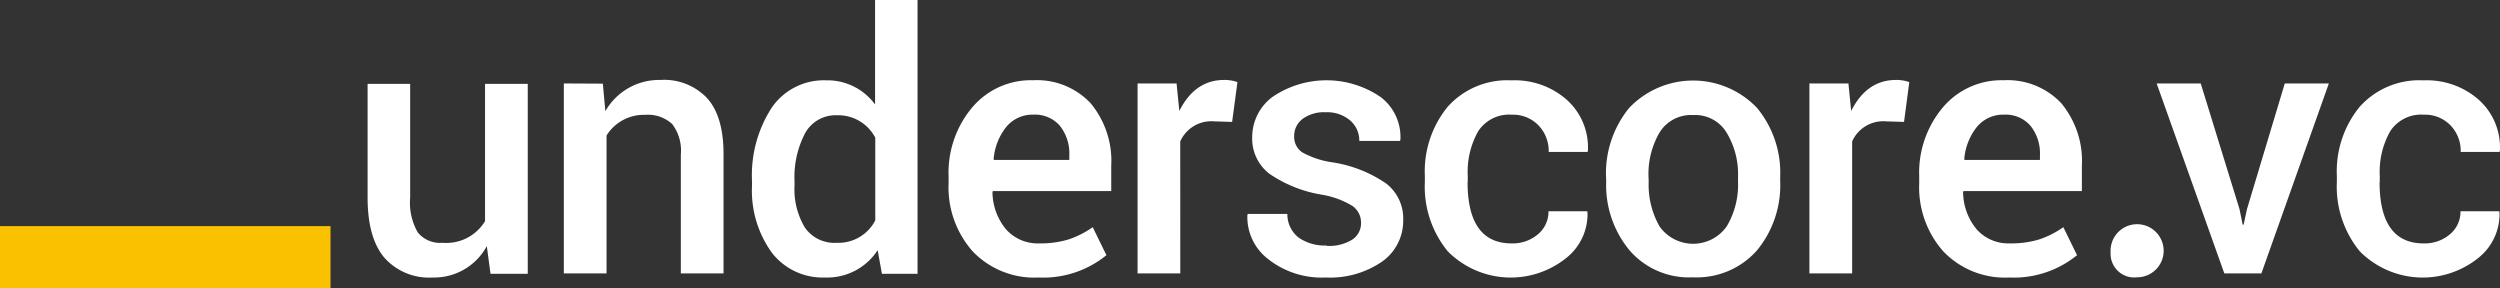 <svg xmlns="http://www.w3.org/2000/svg" width="1728.558" height="199.407" viewBox="0 0 1728.558 199.407">
  <rect x="0" y="0" width="1728.558" height="199.407" fill="#333333" stroke="none"/>
  <g id="Group_6172" data-name="Group 6172" transform="translate(-335.709 -334.547)">
    <path id="Path_93" data-name="Path 93" d="M1813.338,526.271a16.328,16.328,0,0,1-18.29-17.164,18.351,18.351,0,1,1,19.5,17.126C1814.145,526.259,1813.741,526.271,1813.338,526.271Z" fill="#fff"/>
    <path id="Path_94" data-name="Path 94" d="M634.8,526.424A41.266,41.266,0,0,1,601.5,512.74q-11.622-13.7-11.622-41.6V392.523H619.3v78.75a41.048,41.048,0,0,0,5.334,24.064,19.915,19.915,0,0,0,17.048,7.084,31.325,31.325,0,0,0,29.4-14.962V392.523h29.527V523.855H674.859L672.3,504.709A41.413,41.413,0,0,1,634.8,526.424Z" fill="#fff"/>
    <path id="Path_95" data-name="Path 95" d="M792.427,389.826A40.91,40.91,0,0,1,824.719,402.5q11.261,12.675,11.261,38.537v82.524H806.453v-82.23a30.092,30.092,0,0,0-6-21.037,24.834,24.834,0,0,0-18.81-6.337,30.279,30.279,0,0,0-26.56,14.3V523.58H725.556V392.248l26.97.141,1.75,19.005A42.817,42.817,0,0,1,792.427,389.826Z" fill="#fff"/>
    <path id="Path_96" data-name="Path 96" d="M855.677,462.618v-2.557a86.072,86.072,0,0,1,13.555-50.967,43.667,43.667,0,0,1,37.681-19.011A40.812,40.812,0,0,1,940.758,406.8V334.547h29.361V523.855H945.5l-2.966-16.32A41.557,41.557,0,0,1,906.2,526.418a44.345,44.345,0,0,1-36.947-17.33A73.343,73.343,0,0,1,855.677,462.618Zm29.4-2.557v2.557a51.133,51.133,0,0,0,7.206,29.361A24.828,24.828,0,0,0,914.2,502.427a28.706,28.706,0,0,0,26.694-15.5V429.751a28.863,28.863,0,0,0-26.425-15.506,24.039,24.039,0,0,0-22.021,12.27,65.228,65.228,0,0,0-7.371,33.564Z" fill="#fff"/>
    <path id="Path_97" data-name="Path 97" d="M1100.808,510.911a69.19,69.19,0,0,1-46.917,15.513,59,59,0,0,1-45.645-18.076A66.674,66.674,0,0,1,991.59,461.29v-4.85a69.934,69.934,0,0,1,16.381-47.67,52.961,52.961,0,0,1,42-18.736,50.951,50.951,0,0,1,39.84,15.9,62.5,62.5,0,0,1,14.234,43.351v17.39H1022.2l-.269.679a40.77,40.77,0,0,0,9.371,25.753,29.266,29.266,0,0,0,23.128,9.714,66.152,66.152,0,0,0,20.021-2.7,63.569,63.569,0,0,0,16.785-8.5l9.439,19.287Zm-25.752-68.9a30.586,30.586,0,0,0-6.539-20.5,22.633,22.633,0,0,0-18.192-7.689,23.477,23.477,0,0,0-18.816,8.429,40.839,40.839,0,0,0-8.766,22.186l.141.673h52.178Z" fill="#fff"/>
    <path id="Path_98" data-name="Path 98" d="M1151.781,523.586h-29.527V392.254h26.97l1.884,19.018q10.791-21.441,31.013-21.44a26.41,26.41,0,0,1,9.176,1.486l-3.671,27.527-12.539-.4a23.513,23.513,0,0,0-23.33,13.885Z" fill="#fff"/>
    <path id="Path_99" data-name="Path 99" d="M1270.646,500.255a13.5,13.5,0,0,0,6.117-11.622,13.928,13.928,0,0,0-6-11.732,59.841,59.841,0,0,0-21.507-7.818,89.354,89.354,0,0,1-36-14.5,30.585,30.585,0,0,1-11.733-25.416,34.55,34.55,0,0,1,14.069-27.642,66.319,66.319,0,0,1,74.829.2,34.687,34.687,0,0,1,13.555,29.46l-.269.807h-28.144a18.2,18.2,0,0,0-6.331-14.154,24.288,24.288,0,0,0-16.791-5.671,25.03,25.03,0,0,0-16.179,4.655,14.621,14.621,0,0,0-5.726,11.867,12.882,12.882,0,0,0,5.456,11.127,60.435,60.435,0,0,0,21.238,7.01,89.108,89.108,0,0,1,36.953,14.638,30.5,30.5,0,0,1,11.732,25.141,34.43,34.43,0,0,1-14.564,28.792,63.445,63.445,0,0,1-39.1,11.011,59.624,59.624,0,0,1-39.644-12.675,36.578,36.578,0,0,1-14.424-30.474l.27-.808h27.373a20.384,20.384,0,0,0,7.891,16.449,31.68,31.68,0,0,0,19.213,5.389l.141.269A30.4,30.4,0,0,0,1270.646,500.255Z" fill="#fff"/>
    <path id="Path_100" data-name="Path 100" d="M1350.546,460.367h-.129q0,42.469,30.475,42.476a26.775,26.775,0,0,0,18.2-6.337,20.213,20.213,0,0,0,7.279-15.9h26.7l.269.672a38.654,38.654,0,0,1-14.9,31.809,61.287,61.287,0,0,1-81.784-4.851,70.518,70.518,0,0,1-15.775-47.865v-4.184a70.557,70.557,0,0,1,15.775-47.8,55.3,55.3,0,0,1,44.232-18.272,54.2,54.2,0,0,1,38.494,13.757,44.158,44.158,0,0,1,14.228,35.057l-.269.679h-26.829a25.45,25.45,0,0,0-7.089-18.413,24.387,24.387,0,0,0-18.394-7.34,25.544,25.544,0,0,0-23.2,11.329,56.987,56.987,0,0,0-7.279,31.013Z" fill="#fff"/>
    <path id="Path_101" data-name="Path 101" d="M1462.2,409.112a61.092,61.092,0,0,1,86.373-1.95q1,.953,1.95,1.95a70.35,70.35,0,0,1,16.045,47.866v2.563a70.861,70.861,0,0,1-16.106,48.2,55.555,55.555,0,0,1-44.232,18.54,54.227,54.227,0,0,1-43.889-18.742,70.555,70.555,0,0,1-16.051-47.994l-.135-2.447A71.517,71.517,0,0,1,1462.2,409.112Zm13.457,50.7a57.966,57.966,0,0,0,7.549,31.349,28.456,28.456,0,0,0,46.385-.073,56.381,56.381,0,0,0,7.823-31.276v-2.563a55.574,55.574,0,0,0-7.823-30.879,25.343,25.343,0,0,0-23.19-12.27,25.605,25.605,0,0,0-23.244,12.062,57.044,57.044,0,0,0-7.622,30.94Z" fill="#fff"/>
    <path id="Path_102" data-name="Path 102" d="M1616.322,523.586h-29.533V392.254h26.97l1.884,19.018q10.791-21.441,31.013-21.44a26.41,26.41,0,0,1,9.176,1.486l-3.634,27.527-12.546-.4a23.5,23.5,0,0,0-23.324,13.885Z" fill="#fff"/>
    <path id="Path_103" data-name="Path 103" d="M1771.926,510.911A69.219,69.219,0,0,1,1725,526.424a59,59,0,0,1-45.645-18.076A66.674,66.674,0,0,1,1662.7,461.29v-4.85a69.931,69.931,0,0,1,16.388-47.67,52.982,52.982,0,0,1,42-18.736,50.972,50.972,0,0,1,39.846,15.9,62.525,62.525,0,0,1,14.228,43.351v17.39h-81.845l-.27.679a40.772,40.772,0,0,0,9.365,25.753,29.279,29.279,0,0,0,23.129,9.714,66.125,66.125,0,0,0,20.021-2.7,63.788,63.788,0,0,0,16.791-8.5l9.432,19.287Zm-25.753-68.9a30.578,30.578,0,0,0-6.545-20.5,22.632,22.632,0,0,0-18.192-7.689,23.452,23.452,0,0,0-18.809,8.429,40.787,40.787,0,0,0-8.766,22.186l.128.673h52.184Z" fill="#fff"/>
    <path id="Path_104" data-name="Path 104" d="M1857.343,392.254l26.835,86.971,2.153,10.65h.679l2.288-10.65,26.162-86.971h30.469l-46.648,131.332h-25.624l-46.789-131.332Z" fill="#fff"/>
    <path id="Path_105" data-name="Path 105" d="M1981.132,460.367H1981q0,42.469,30.474,42.476a26.766,26.766,0,0,0,18.2-6.337,20.219,20.219,0,0,0,7.279-15.9h26.7l.27.672a38.656,38.656,0,0,1-14.9,31.809,61.274,61.274,0,0,1-81.778-4.851,70.489,70.489,0,0,1-15.782-47.865v-4.184a70.534,70.534,0,0,1,15.782-47.8,55.274,55.274,0,0,1,44.226-18.272,54.194,54.194,0,0,1,38.494,13.757,44.159,44.159,0,0,1,14.228,35.057l-.269.679H2037.1a25.471,25.471,0,0,0-7.084-18.413,24.409,24.409,0,0,0-18.4-7.34,25.55,25.55,0,0,0-23.2,11.329,56.97,56.97,0,0,0-7.279,31.013Z" fill="#fff"/>
    <rect id="Rectangle_124" data-name="Rectangle 124" width="228.524" height="43.064" transform="translate(335.71 490.89)" fill="#fac100"/>
  </g>
</svg>
